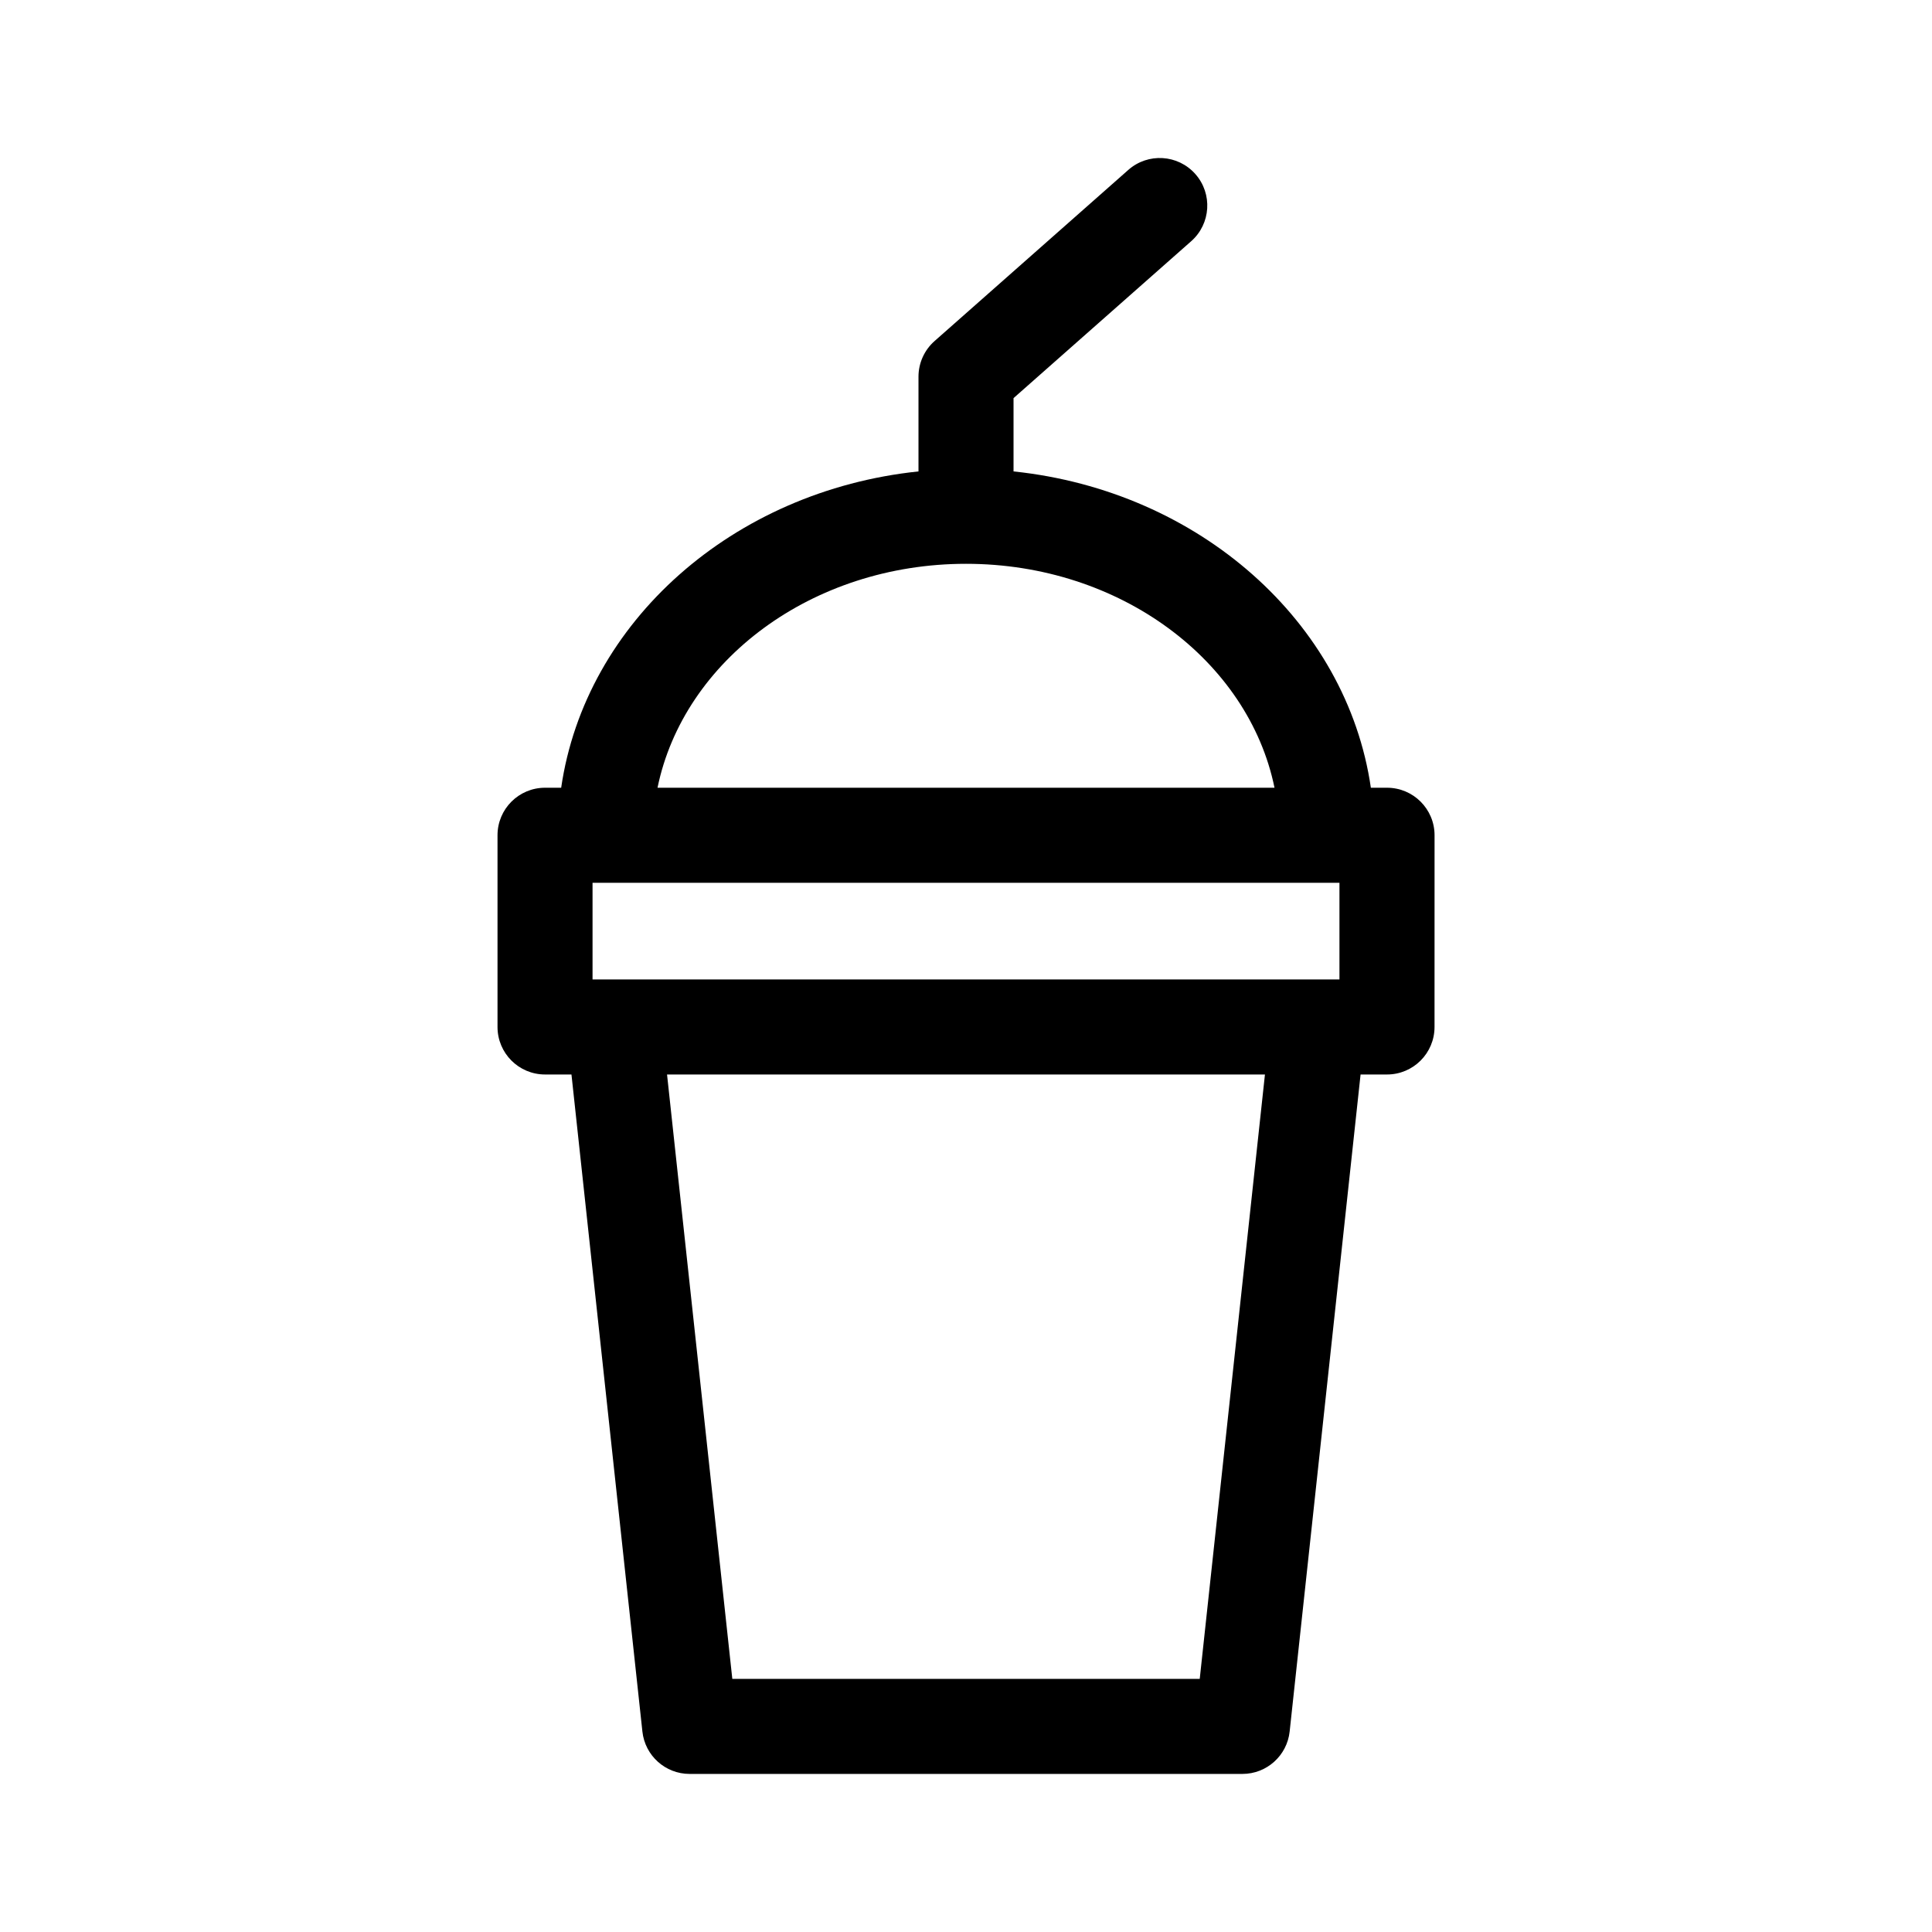 <?xml version="1.0" encoding="UTF-8"?>
<!-- Uploaded to: SVG Repo, www.svgrepo.com, Generator: SVG Repo Mixer Tools -->
<svg fill="#000000" width="800px" height="800px" version="1.1" viewBox="144 144 512 512" xmlns="http://www.w3.org/2000/svg">
 <path d="m511.57 352.76h-4.277c-6.387-43.918-45.523-78.691-94.695-83.828v-19.426l47.09-41.59c5.211-4.606 5.707-12.566 1.102-17.781-4.606-5.219-12.566-5.715-17.781-1.102l-51.344 45.352c-2.707 2.394-4.258 5.828-4.258 9.441v25.105c-49.172 5.141-88.309 39.906-94.691 83.828h-4.277c-6.957 0-12.594 5.637-12.594 12.594v50.805c0 6.957 5.637 12.594 12.594 12.594h7.004l18.797 174.12c0.691 6.398 6.086 11.238 12.52 11.238h146.49c6.434 0 11.836-4.848 12.52-11.238l18.797-174.12h7.004c6.957 0 12.594-5.637 12.594-12.594l0.008-50.805c0-6.957-5.644-12.594-12.598-12.594zm-210.54 50.805v-25.613h197.94v25.613zm98.977-110.15c40.859 0 74.848 25.676 81.754 59.348h-163.51c6.906-33.676 40.895-59.348 81.754-59.348zm61.934 295.51h-123.87l-17.297-160.17h158.45z"/>
</svg>